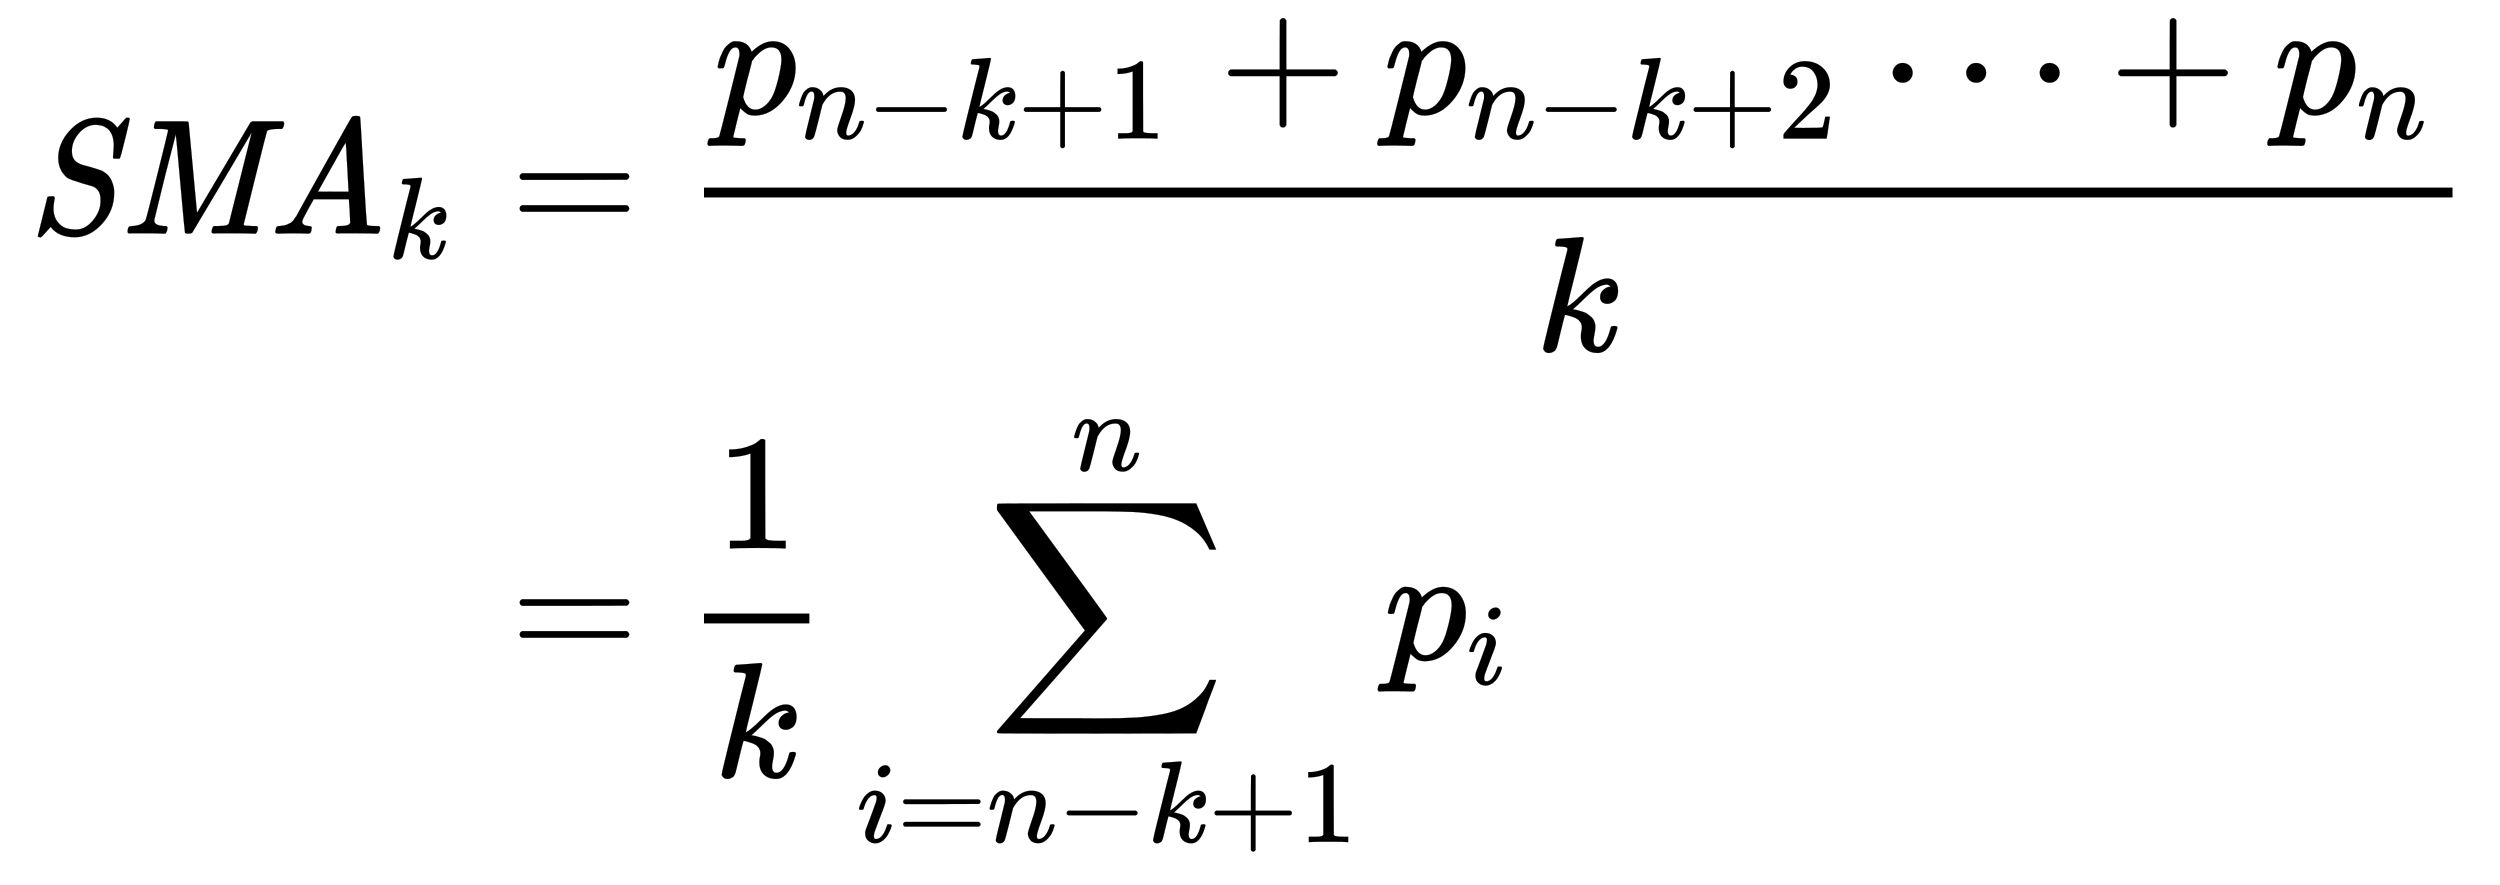 <svg xmlns:xlink="http://www.w3.org/1999/xlink" width="35.319ex" height="12.509ex" style="vertical-align: -5.671ex;" viewBox="0 -2944.1 15206.5 5385.9" role="img" focusable="false" xmlns="http://www.w3.org/2000/svg" aria-labelledby="MathJax-SVG-1-Title">
<title id="MathJax-SVG-1-Title">{\displaystyle {\begin{aligned}{\textit {SMA}}_{k}&amp;={\frac {p_{n-k+1}+p_{n-k+2}\cdots +p_{n}}{k}}\\&amp;={\frac {1}{k}}\sum _{i=n-k+1}^{n}p_{i}\end{aligned}}}</title>
<defs aria-hidden="true">
<path stroke-width="1" id="E1-MJMAINI-53" d="M198 460Q198 551 269 628T432 705Q516 705 557 644L583 673Q589 679 593 684T600 693T605 698T609 702T611 704T614 705T618 705H620Q633 705 633 698T605 577T573 459L570 456H554Q546 456 543 456T536 457T532 460T531 466Q531 469 533 489T536 532Q536 573 525 600T496 640T462 657T427 662Q369 662 325 612T281 503Q281 475 290 458T318 430T356 415T407 401T463 383Q506 360 522 323T538 258V244Q538 141 465 60T300 -22Q198 -22 152 41L143 31Q137 25 126 12T106 -10T95 -21L92 -22Q88 -22 86 -22Q81 -22 78 -20T74 -16V-14Q74 -11 132 221Q134 227 155 227H171Q177 221 177 215Q177 212 175 205T171 182T169 147Q171 99 195 70T246 33T306 25Q358 25 400 70T453 169Q455 180 455 203V210Q455 263 414 285Q409 288 347 305Q271 328 254 339Q239 350 224 371Q198 409 198 460Z"></path>
<path stroke-width="1" id="E1-MJMAINI-4D" d="M72 1Q58 1 58 11Q58 33 66 41Q68 46 87 46Q150 50 168 84Q172 91 238 356T304 626Q304 627 304 629L303 631Q297 637 242 637H224Q218 642 218 645T220 664Q224 677 230 683H326H394Q417 683 422 682T429 676L480 127L502 163Q523 199 560 262T642 400Q801 668 805 676L817 683H1003Q1010 678 1010 672Q1010 650 997 637H979Q915 637 906 623Q903 618 834 340T764 57Q764 50 771 49T817 46H845Q851 38 851 37T848 19Q845 7 838 0H824Q789 2 701 2Q670 2 644 2T603 2T584 1Q569 1 569 11Q569 13 571 25Q576 42 581 45L586 46Q590 46 597 46T611 46Q646 47 657 50T674 62L813 616L634 313Q453 7 452 7Q446 0 428 0Q409 0 407 6Q405 10 379 304T351 604L285 348Q220 83 220 82Q220 65 233 57T279 46H295Q301 38 301 37T298 19Q295 7 288 0H275Q244 2 171 2Q145 2 123 2T88 2T72 1Z"></path>
<path stroke-width="1" id="E1-MJMAINI-41" d="M85 46Q112 48 132 56T161 73T176 92T185 104Q185 106 353 407T524 709Q527 716 551 716Q568 716 572 712Q573 711 574 710Q576 708 594 384Q613 54 617 52H618Q626 46 672 46H689Q696 41 696 36Q696 13 683 0H670Q639 2 557 2Q526 2 500 2T459 2T441 1Q425 1 425 10Q425 12 427 24Q428 27 429 31T430 36T432 40T434 43T437 45T443 46T450 46Q514 46 514 69Q514 74 511 136L506 209H292L260 152Q222 84 222 74Q222 48 264 46Q280 46 280 35Q280 33 278 21Q275 7 272 4T259 0Q256 0 232 1T159 2Q135 2 109 1T78 0Q58 0 58 10Q58 14 61 26T66 40Q68 46 85 46ZM504 260Q503 263 496 407T486 553L466 520Q446 486 402 406L318 256Q318 255 411 255H504V260Z"></path>
<path stroke-width="1" id="E1-MJMATHI-6B" d="M121 647Q121 657 125 670T137 683Q138 683 209 688T282 694Q294 694 294 686Q294 679 244 477Q194 279 194 272Q213 282 223 291Q247 309 292 354T362 415Q402 442 438 442Q468 442 485 423T503 369Q503 344 496 327T477 302T456 291T438 288Q418 288 406 299T394 328Q394 353 410 369T442 390L458 393Q446 405 434 405H430Q398 402 367 380T294 316T228 255Q230 254 243 252T267 246T293 238T320 224T342 206T359 180T365 147Q365 130 360 106T354 66Q354 26 381 26Q429 26 459 145Q461 153 479 153H483Q499 153 499 144Q499 139 496 130Q455 -11 378 -11Q333 -11 305 15T277 90Q277 108 280 121T283 145Q283 167 269 183T234 206T200 217T182 220H180Q168 178 159 139T145 81T136 44T129 20T122 7T111 -2Q98 -11 83 -11Q66 -11 57 -1T48 16Q48 26 85 176T158 471L195 616Q196 629 188 632T149 637H144Q134 637 131 637T124 640T121 647Z"></path>
<path stroke-width="1" id="E1-MJMAIN-3D" d="M56 347Q56 360 70 367H707Q722 359 722 347Q722 336 708 328L390 327H72Q56 332 56 347ZM56 153Q56 168 72 173H708Q722 163 722 153Q722 140 707 133H70Q56 140 56 153Z"></path>
<path stroke-width="1" id="E1-MJMATHI-70" d="M23 287Q24 290 25 295T30 317T40 348T55 381T75 411T101 433T134 442Q209 442 230 378L240 387Q302 442 358 442Q423 442 460 395T497 281Q497 173 421 82T249 -10Q227 -10 210 -4Q199 1 187 11T168 28L161 36Q160 35 139 -51T118 -138Q118 -144 126 -145T163 -148H188Q194 -155 194 -157T191 -175Q188 -187 185 -190T172 -194Q170 -194 161 -194T127 -193T65 -192Q-5 -192 -24 -194H-32Q-39 -187 -39 -183Q-37 -156 -26 -148H-6Q28 -147 33 -136Q36 -130 94 103T155 350Q156 355 156 364Q156 405 131 405Q109 405 94 377T71 316T59 280Q57 278 43 278H29Q23 284 23 287ZM178 102Q200 26 252 26Q282 26 310 49T356 107Q374 141 392 215T411 325V331Q411 405 350 405Q339 405 328 402T306 393T286 380T269 365T254 350T243 336T235 326L232 322Q232 321 229 308T218 264T204 212Q178 106 178 102Z"></path>
<path stroke-width="1" id="E1-MJMATHI-6E" d="M21 287Q22 293 24 303T36 341T56 388T89 425T135 442Q171 442 195 424T225 390T231 369Q231 367 232 367L243 378Q304 442 382 442Q436 442 469 415T503 336T465 179T427 52Q427 26 444 26Q450 26 453 27Q482 32 505 65T540 145Q542 153 560 153Q580 153 580 145Q580 144 576 130Q568 101 554 73T508 17T439 -10Q392 -10 371 17T350 73Q350 92 386 193T423 345Q423 404 379 404H374Q288 404 229 303L222 291L189 157Q156 26 151 16Q138 -11 108 -11Q95 -11 87 -5T76 7T74 17Q74 30 112 180T152 343Q153 348 153 366Q153 405 129 405Q91 405 66 305Q60 285 60 284Q58 278 41 278H27Q21 284 21 287Z"></path>
<path stroke-width="1" id="E1-MJMAIN-2212" d="M84 237T84 250T98 270H679Q694 262 694 250T679 230H98Q84 237 84 250Z"></path>
<path stroke-width="1" id="E1-MJMAIN-2B" d="M56 237T56 250T70 270H369V420L370 570Q380 583 389 583Q402 583 409 568V270H707Q722 262 722 250T707 230H409V-68Q401 -82 391 -82H389H387Q375 -82 369 -68V230H70Q56 237 56 250Z"></path>
<path stroke-width="1" id="E1-MJMAIN-31" d="M213 578L200 573Q186 568 160 563T102 556H83V602H102Q149 604 189 617T245 641T273 663Q275 666 285 666Q294 666 302 660V361L303 61Q310 54 315 52T339 48T401 46H427V0H416Q395 3 257 3Q121 3 100 0H88V46H114Q136 46 152 46T177 47T193 50T201 52T207 57T213 61V578Z"></path>
<path stroke-width="1" id="E1-MJMAIN-32" d="M109 429Q82 429 66 447T50 491Q50 562 103 614T235 666Q326 666 387 610T449 465Q449 422 429 383T381 315T301 241Q265 210 201 149L142 93L218 92Q375 92 385 97Q392 99 409 186V189H449V186Q448 183 436 95T421 3V0H50V19V31Q50 38 56 46T86 81Q115 113 136 137Q145 147 170 174T204 211T233 244T261 278T284 308T305 340T320 369T333 401T340 431T343 464Q343 527 309 573T212 619Q179 619 154 602T119 569T109 550Q109 549 114 549Q132 549 151 535T170 489Q170 464 154 447T109 429Z"></path>
<path stroke-width="1" id="E1-MJMAIN-22EF" d="M78 250Q78 274 95 292T138 310Q162 310 180 294T199 251Q199 226 182 208T139 190T96 207T78 250ZM525 250Q525 274 542 292T585 310Q609 310 627 294T646 251Q646 226 629 208T586 190T543 207T525 250ZM972 250Q972 274 989 292T1032 310Q1056 310 1074 294T1093 251Q1093 226 1076 208T1033 190T990 207T972 250Z"></path>
<path stroke-width="1" id="E1-MJSZ2-2211" d="M60 948Q63 950 665 950H1267L1325 815Q1384 677 1388 669H1348L1341 683Q1320 724 1285 761Q1235 809 1174 838T1033 881T882 898T699 902H574H543H251L259 891Q722 258 724 252Q725 250 724 246Q721 243 460 -56L196 -356Q196 -357 407 -357Q459 -357 548 -357T676 -358Q812 -358 896 -353T1063 -332T1204 -283T1307 -196Q1328 -170 1348 -124H1388Q1388 -125 1381 -145T1356 -210T1325 -294L1267 -449L666 -450Q64 -450 61 -448Q55 -446 55 -439Q55 -437 57 -433L590 177Q590 178 557 222T452 366T322 544L56 909L55 924Q55 945 60 948Z"></path>
<path stroke-width="1" id="E1-MJMATHI-69" d="M184 600Q184 624 203 642T247 661Q265 661 277 649T290 619Q290 596 270 577T226 557Q211 557 198 567T184 600ZM21 287Q21 295 30 318T54 369T98 420T158 442Q197 442 223 419T250 357Q250 340 236 301T196 196T154 83Q149 61 149 51Q149 26 166 26Q175 26 185 29T208 43T235 78T260 137Q263 149 265 151T282 153Q302 153 302 143Q302 135 293 112T268 61T223 11T161 -11Q129 -11 102 10T74 74Q74 91 79 106T122 220Q160 321 166 341T173 380Q173 404 156 404H154Q124 404 99 371T61 287Q60 286 59 284T58 281T56 279T53 278T49 278T41 278H27Q21 284 21 287Z"></path>
</defs>
<g stroke="currentColor" fill="currentColor" stroke-width="0" transform="matrix(1 0 0 -1 0 0)" aria-hidden="true">
<g transform="translate(167,0)">
<g transform="translate(-11,0)">
<g transform="translate(0,1523)">
 <use xlink:href="#E1-MJMAINI-53"></use>
 <use xlink:href="#E1-MJMAINI-4D" x="562" y="0"></use>
 <use xlink:href="#E1-MJMAINI-41" x="1460" y="0"></use>
 <use transform="scale(0.707)" xlink:href="#E1-MJMATHI-6B" x="3116" y="-213"></use>
</g>
</g>
<g transform="translate(2661,0)">
<g transform="translate(0,1523)">
 <use xlink:href="#E1-MJMAIN-3D" x="277" y="0"></use>
<g transform="translate(1334,0)">
<g transform="translate(120,0)">
<rect stroke="none" width="10636" height="60" x="0" y="220"></rect>
<g transform="translate(60,728)">
 <use xlink:href="#E1-MJMATHI-70" x="0" y="0"></use>
<g transform="translate(503,-150)">
 <use transform="scale(0.707)" xlink:href="#E1-MJMATHI-6E" x="0" y="0"></use>
 <use transform="scale(0.707)" xlink:href="#E1-MJMAIN-2212" x="600" y="0"></use>
 <use transform="scale(0.707)" xlink:href="#E1-MJMATHI-6B" x="1379" y="0"></use>
 <use transform="scale(0.707)" xlink:href="#E1-MJMAIN-2B" x="1900" y="0"></use>
 <use transform="scale(0.707)" xlink:href="#E1-MJMAIN-31" x="2679" y="0"></use>
</g>
 <use xlink:href="#E1-MJMAIN-2B" x="3073" y="0"></use>
<g transform="translate(4074,0)">
 <use xlink:href="#E1-MJMATHI-70" x="0" y="0"></use>
<g transform="translate(503,-150)">
 <use transform="scale(0.707)" xlink:href="#E1-MJMATHI-6E" x="0" y="0"></use>
 <use transform="scale(0.707)" xlink:href="#E1-MJMAIN-2212" x="600" y="0"></use>
 <use transform="scale(0.707)" xlink:href="#E1-MJMATHI-6B" x="1379" y="0"></use>
 <use transform="scale(0.707)" xlink:href="#E1-MJMAIN-2B" x="1900" y="0"></use>
 <use transform="scale(0.707)" xlink:href="#E1-MJMAIN-32" x="2679" y="0"></use>
</g>
</g>
 <use xlink:href="#E1-MJMAIN-22EF" x="7093" y="0"></use>
 <use xlink:href="#E1-MJMAIN-2B" x="8487" y="0"></use>
<g transform="translate(9488,0)">
 <use xlink:href="#E1-MJMATHI-70" x="0" y="0"></use>
 <use transform="scale(0.707)" xlink:href="#E1-MJMATHI-6E" x="712" y="-213"></use>
</g>
</g>
 <use xlink:href="#E1-MJMATHI-6B" x="5057" y="-715"></use>
</g>
</g>
</g>
<g transform="translate(0,-1068)">
 <use xlink:href="#E1-MJMAIN-3D" x="277" y="0"></use>
<g transform="translate(1334,0)">
<g transform="translate(120,0)">
<rect stroke="none" width="641" height="60" x="0" y="220"></rect>
 <use xlink:href="#E1-MJMAIN-31" x="70" y="676"></use>
 <use xlink:href="#E1-MJMATHI-6B" x="60" y="-715"></use>
</g>
</g>
<g transform="translate(2382,0)">
 <use xlink:href="#E1-MJSZ2-2211" x="799" y="0"></use>
<g transform="translate(0,-1110)">
 <use transform="scale(0.707)" xlink:href="#E1-MJMATHI-69" x="0" y="0"></use>
 <use transform="scale(0.707)" xlink:href="#E1-MJMAIN-3D" x="345" y="0"></use>
 <use transform="scale(0.707)" xlink:href="#E1-MJMATHI-6E" x="1124" y="0"></use>
 <use transform="scale(0.707)" xlink:href="#E1-MJMAIN-2212" x="1724" y="0"></use>
 <use transform="scale(0.707)" xlink:href="#E1-MJMATHI-6B" x="2503" y="0"></use>
 <use transform="scale(0.707)" xlink:href="#E1-MJMAIN-2B" x="3024" y="0"></use>
 <use transform="scale(0.707)" xlink:href="#E1-MJMAIN-31" x="3803" y="0"></use>
</g>
 <use transform="scale(0.707)" xlink:href="#E1-MJMATHI-6E" x="1851" y="1627"></use>
</g>
<g transform="translate(5591,0)">
 <use xlink:href="#E1-MJMATHI-70" x="0" y="0"></use>
 <use transform="scale(0.707)" xlink:href="#E1-MJMATHI-69" x="712" y="-213"></use>
</g>
</g>
</g>
</g>
</g>
</svg>